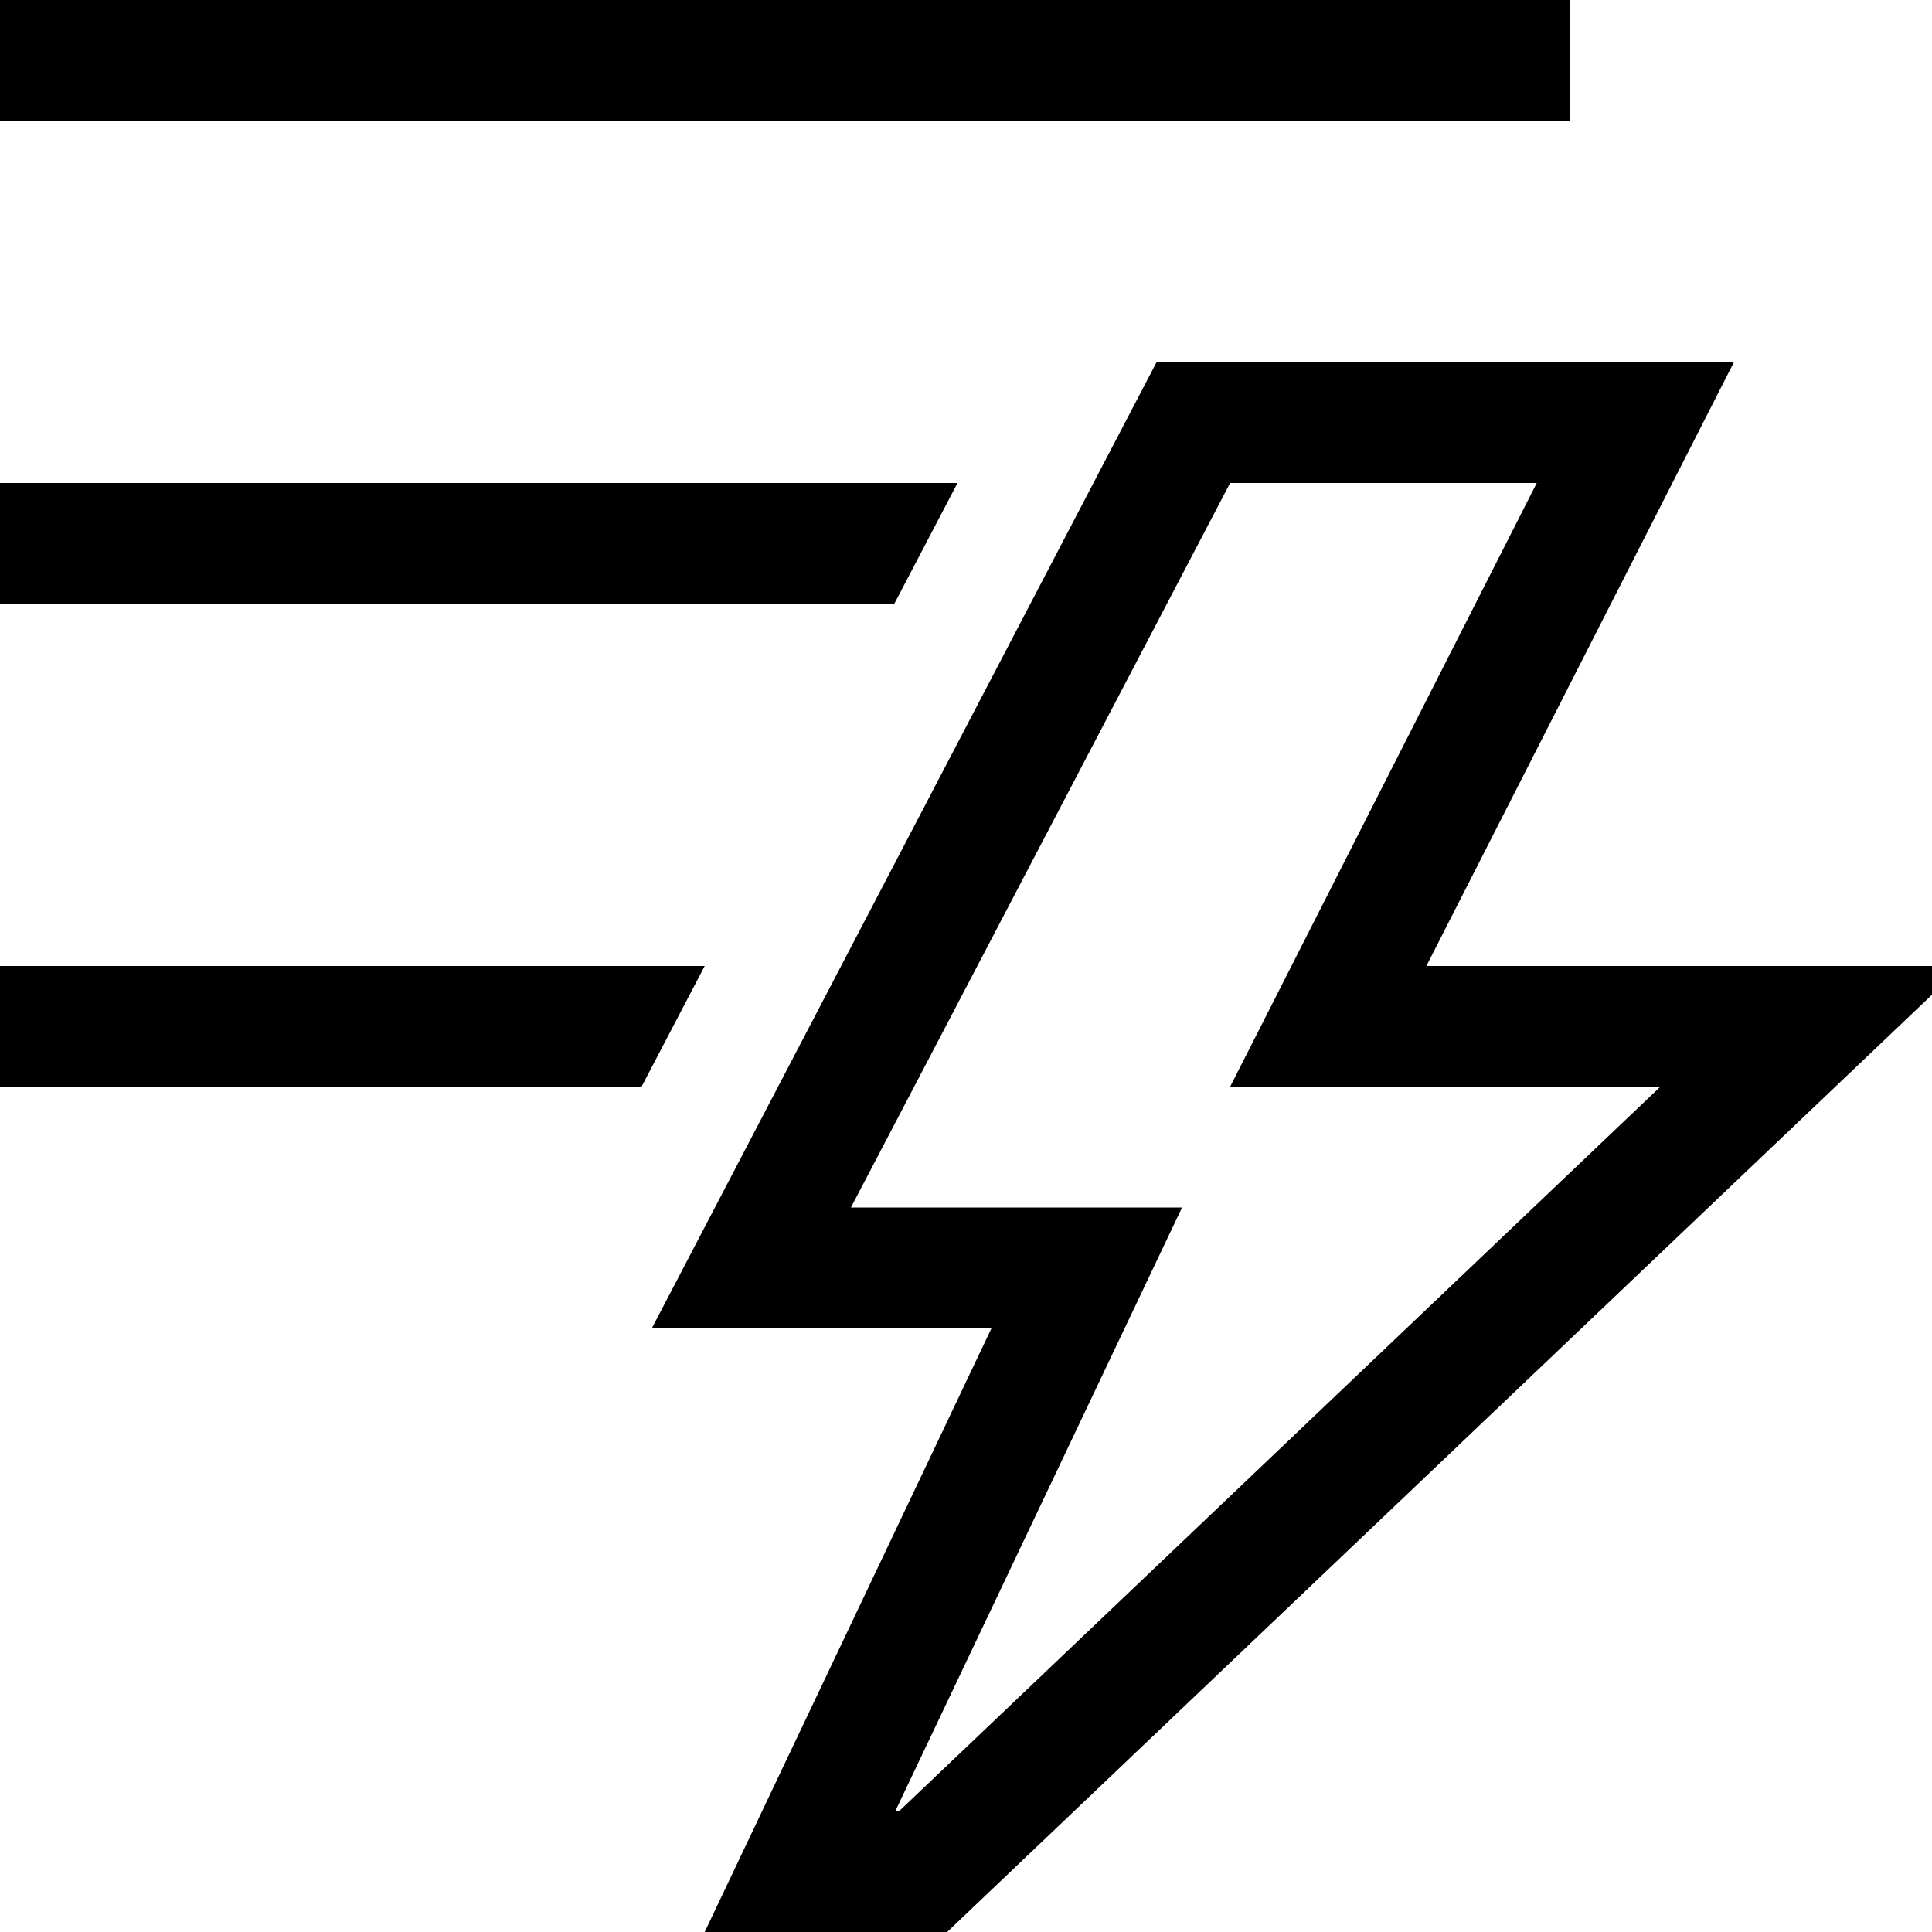 <svg width="48" height="48" viewBox="0 0 48 48" fill="none" xmlns="http://www.w3.org/2000/svg">
<g id="fluent-mdl2:set-action" clip-path="url(#clip0_7247_12560)">
<path id="Vector" d="M39 0V3H0V0H39ZM23.789 12L22.219 15H0V12H23.789ZM0 24H17.508L15.938 27H0V24ZM35.438 24H48.75L23.531 48H17.508L24.633 33H16.195L28.734 9H43.078L35.438 24ZM22.336 45L41.25 27H30.562L38.18 12H30.562L21.141 30H29.367L22.242 45H22.336Z" fill="black"/>
</g>
<defs>
<clipPath id="clip0_7247_12560">
<rect width="48" height="48" fill="white"/>
</clipPath>
</defs>
</svg>
